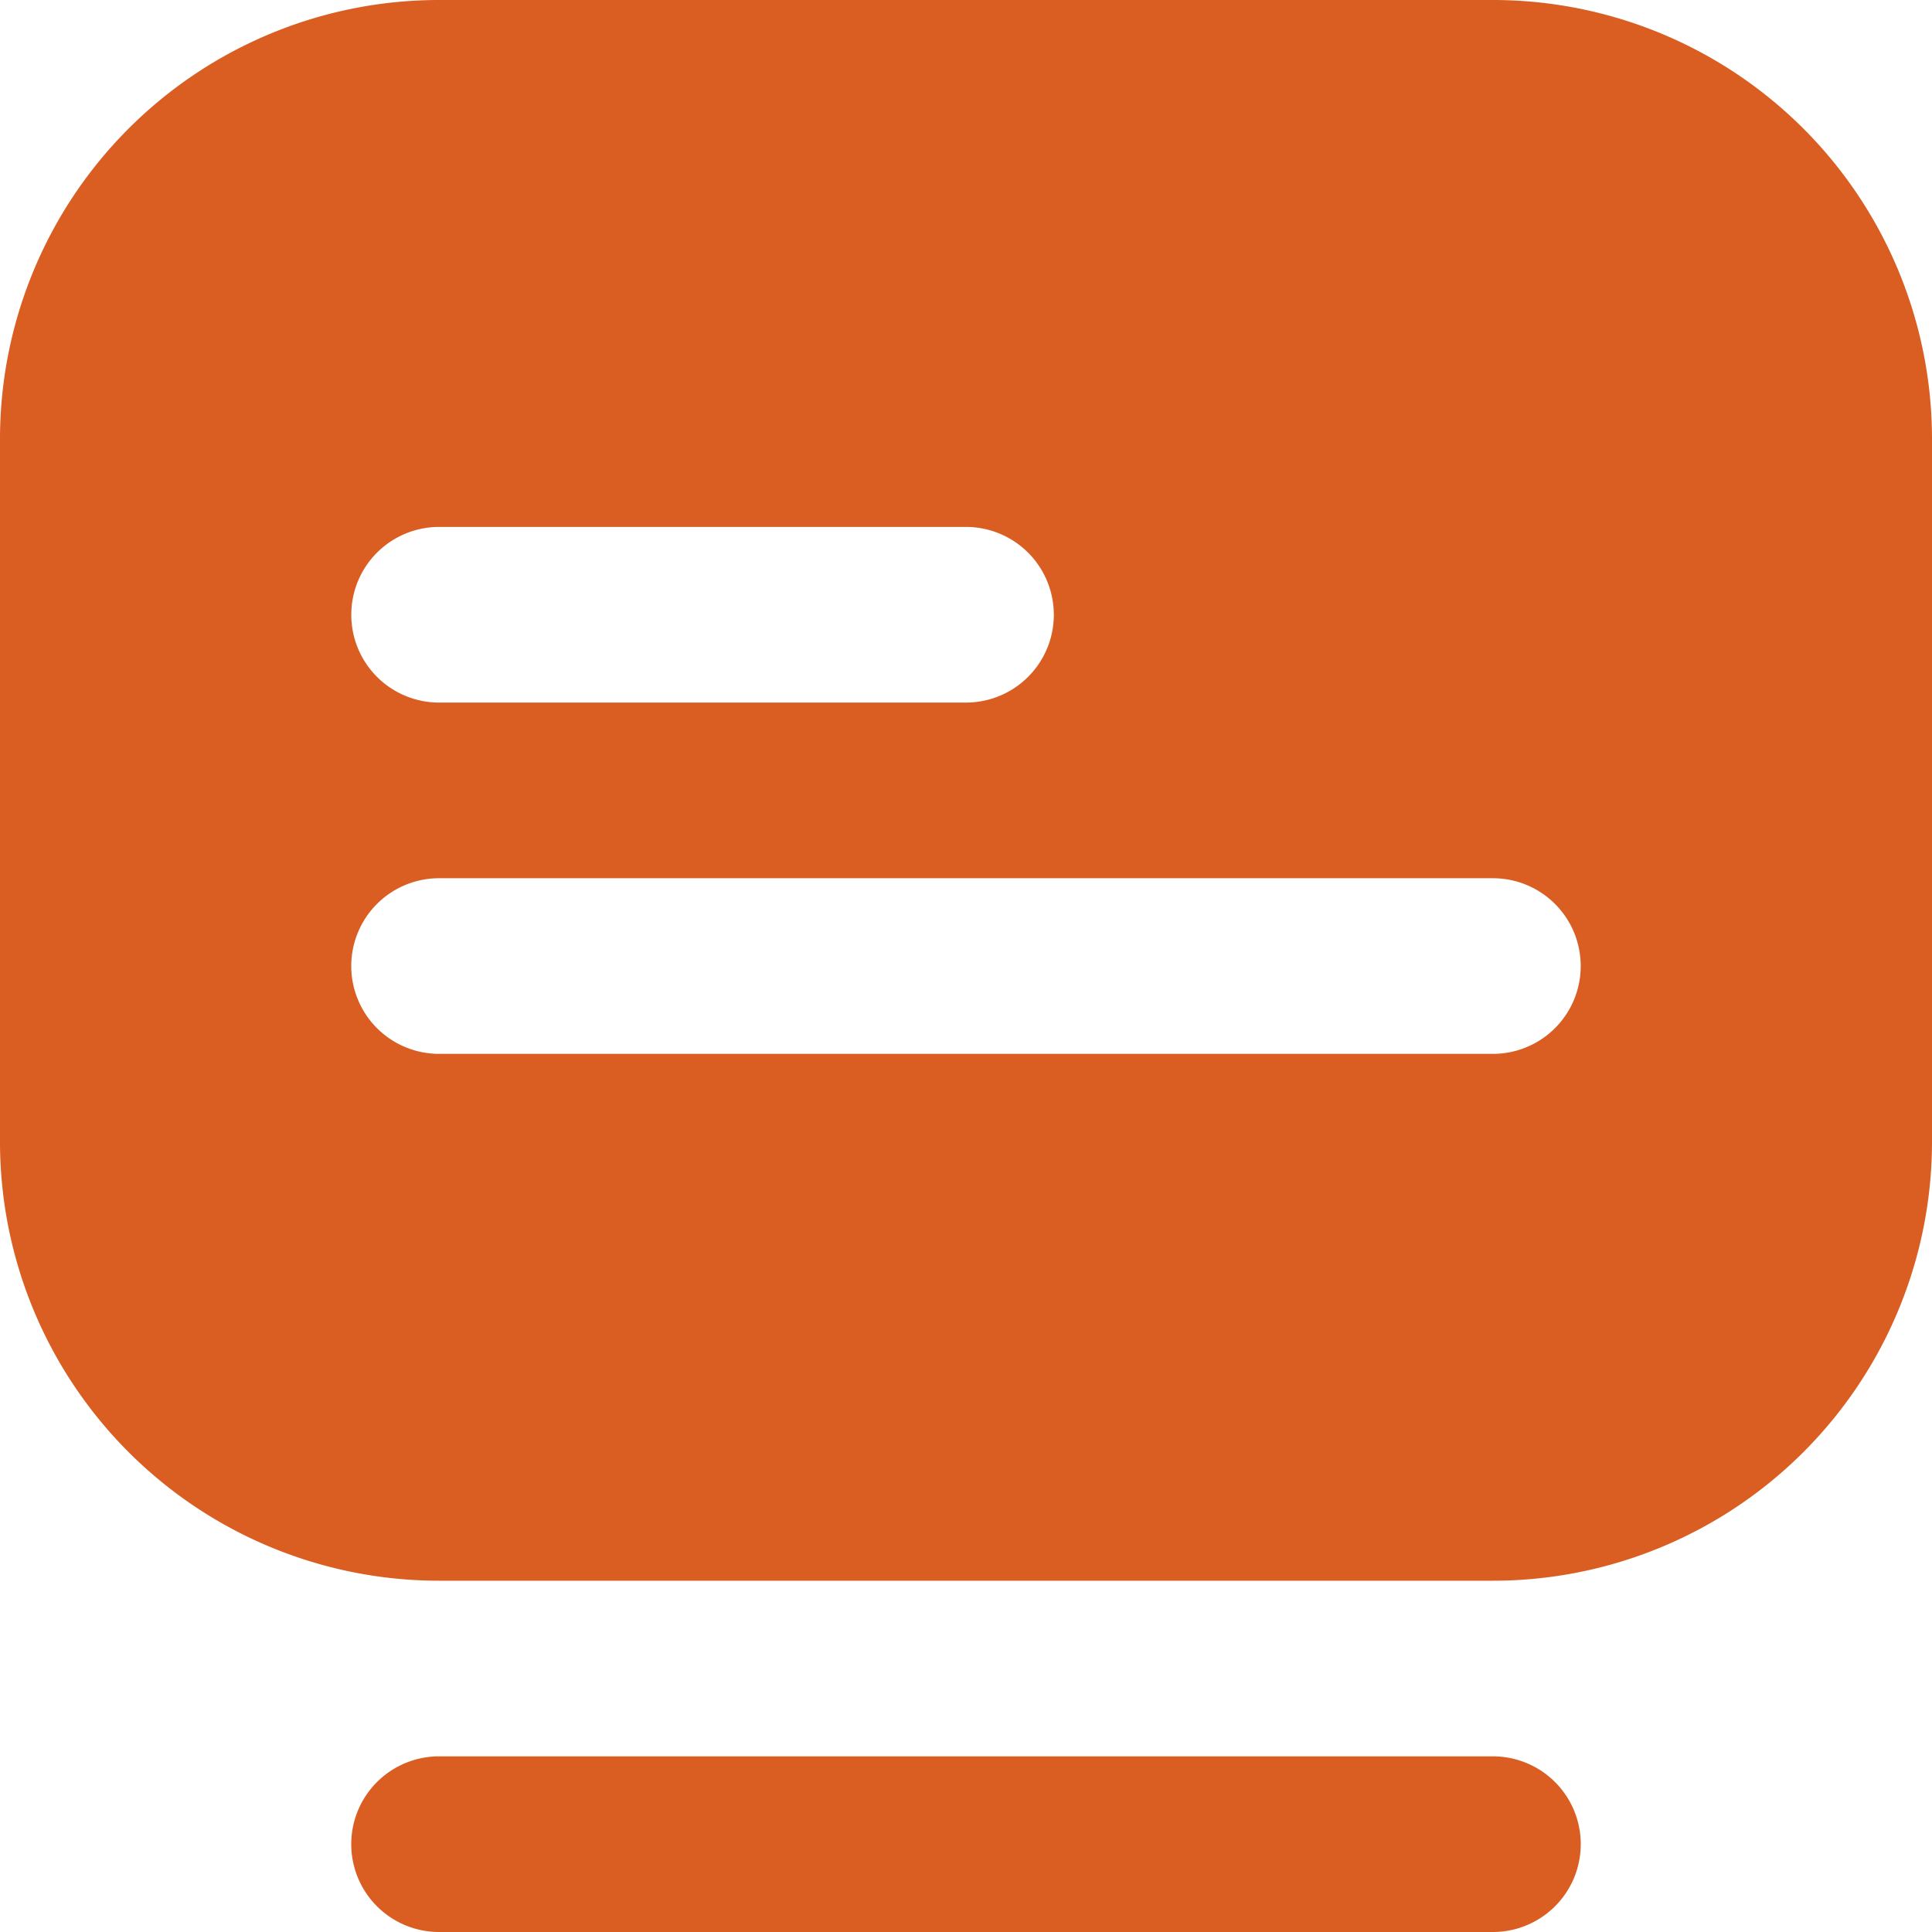 <svg xmlns="http://www.w3.org/2000/svg" width="23" height="23" viewBox="0 0 23 23">
  <g id="Glyph" transform="translate(-1 -1)">
    <path id="Path_43441" data-name="Path 43441" d="M18.773,24H6.227a1.045,1.045,0,0,1,0-2.091H18.773a1.045,1.045,0,1,1,0,2.091ZM24,6.227v8.364a5.227,5.227,0,0,1-5.227,5.227H6.227A5.227,5.227,0,0,1,1,14.591V6.227A5.227,5.227,0,0,1,6.227,1H18.773A5.227,5.227,0,0,1,24,6.227ZM5.182,8.318A1.045,1.045,0,0,0,6.227,9.364H12.5a1.045,1.045,0,1,0,0-2.091H6.227A1.045,1.045,0,0,0,5.182,8.318ZM19.818,12.5a1.045,1.045,0,0,0-1.045-1.045H6.227a1.045,1.045,0,1,0,0,2.091H18.773A1.045,1.045,0,0,0,19.818,12.5Z" transform="translate(0 0)" fill="#da5d21"/>
  </g>
</svg>
